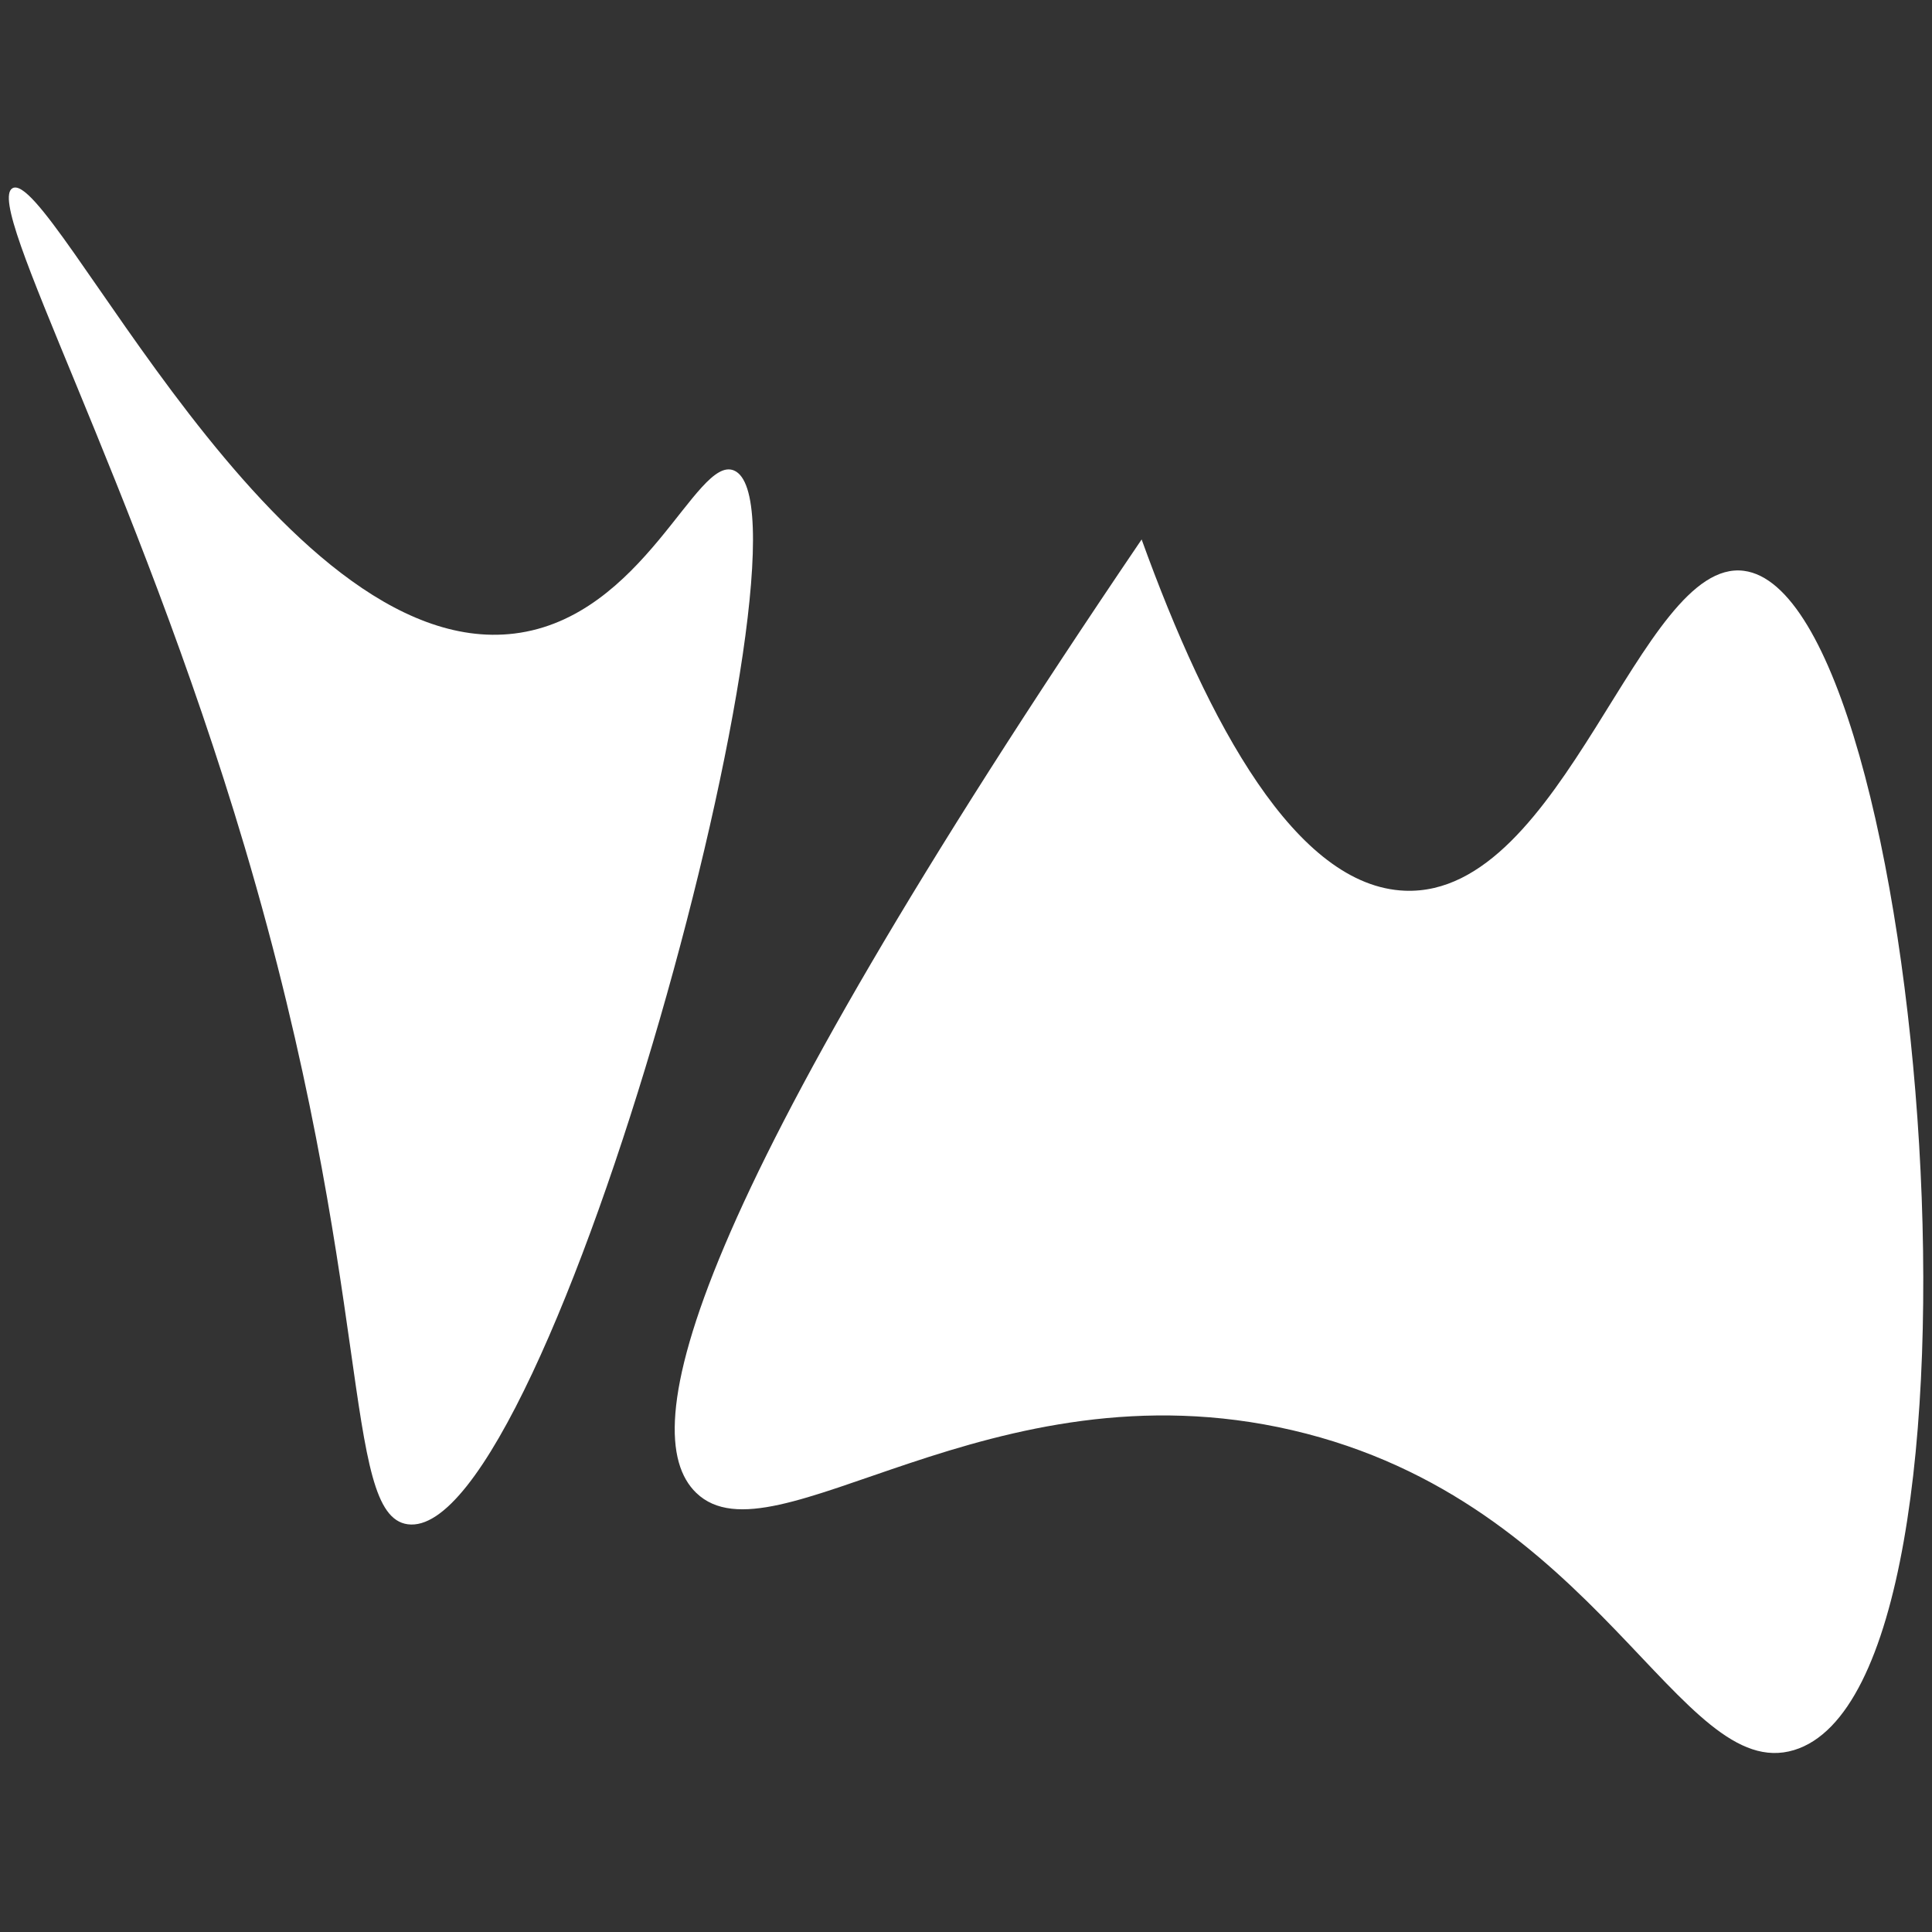 <?xml version="1.0" encoding="utf-8"?>
<!-- Generator: Adobe Illustrator 27.3.0, SVG Export Plug-In . SVG Version: 6.00 Build 0)  -->
<svg version="1.1" id="Layer_1" xmlns="http://www.w3.org/2000/svg" xmlns:xlink="http://www.w3.org/1999/xlink" x="0px" y="0px"
	 viewBox="0 0 308 308" style="enable-background:new 0 0 308 308;" xml:space="preserve">
<rect x="0" y="0" width="308" height="308" fill="#333333" stroke="none"/>
<style type="text/css">
	.st0{fill:#FFFFFF;}
</style>
<path class="st0" d="M206,228c-48.24-11.19-82.67,21.87-95,10c-9.97-9.6-1.64-44.88,71-152c10.66,29.51,24.66,55.35,42,56
	c25.45,0.95,37.43-53.12,54-51c29.15,3.72,42.71,177.49,8,188C267.77,284.52,254.9,239.34,206,228z"/>
<path class="st0" d="M2,30c6.18-3.39,42.17,75.63,80,71c20.69-2.53,28.99-28.5,35-26c15.01,6.23-29.2,171.09-52,168
	c-10.61-1.44-5.13-37.71-26-108C21.6,76.4-2.7,32.58,2,30z"/>
</svg>

